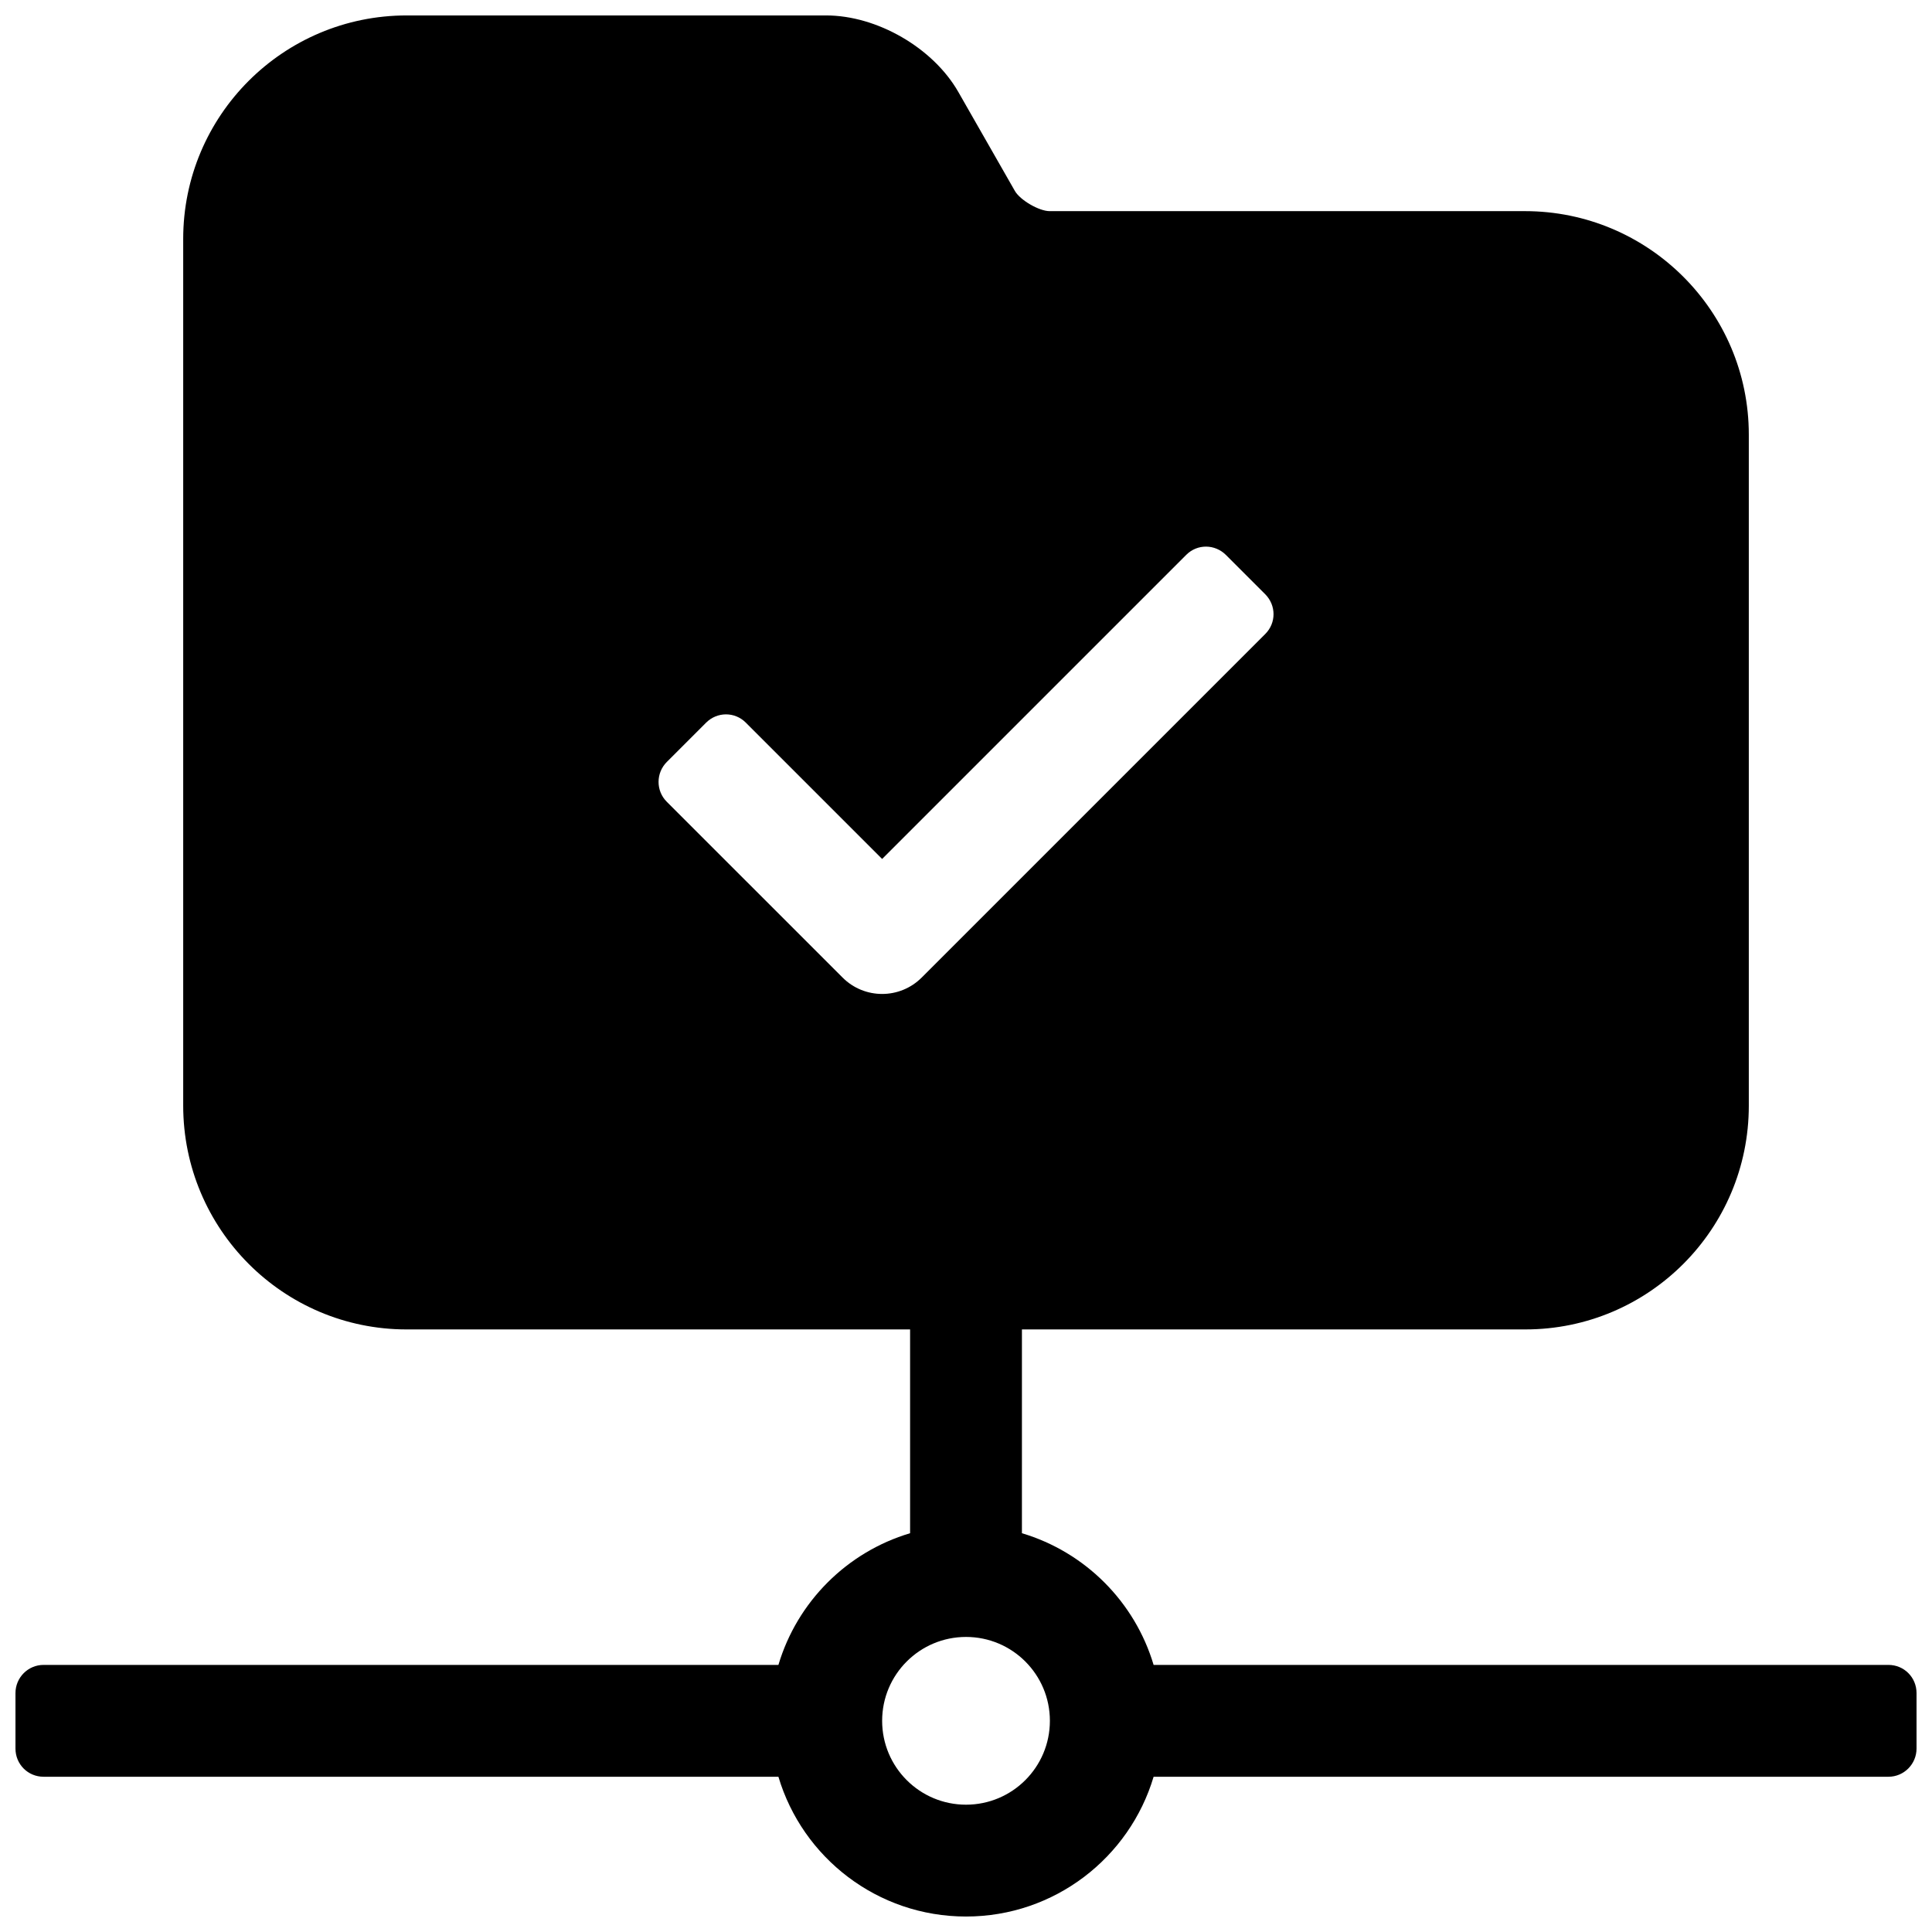 <?xml version="1.0" encoding="UTF-8"?>
<!-- Uploaded to: SVG Repo, www.svgrepo.com, Generator: SVG Repo Mixer Tools -->
<svg width="800px" height="800px" version="1.1" viewBox="144 144 512 512" xmlns="http://www.w3.org/2000/svg">
 <defs>
  <clipPath id="a">
   <path d="m148.09 148.09h503.81v503.81h-503.81z"/>
  </clipPath>
 </defs>
 <g clip-path="url(#a)">
  <path d="m414.82 550.32c16.727 4.981 29.918 18.172 34.898 34.898h194.75c4.106 0 7.434 3.285 7.434 7.477v14.68c0 4.133-3.34 7.481-7.434 7.481h-194.75c-6.379 21.422-26.223 37.043-49.715 37.043-23.496 0-43.34-15.621-49.715-37.043h-194.75c-4.109 0-7.438-3.285-7.438-7.481v-14.68c0-4.129 3.34-7.477 7.438-7.477h194.75c4.977-16.727 18.168-29.918 34.895-34.898v-54.008h-133.43c-32.703 0-59.203-26.582-59.203-59.328v-229.67c0-32.707 26.516-59.223 59.23-59.223h111.14c13.508 0 28.359 8.586 35.047 20.285l14.984 26.223c1.395 2.441 6.418 5.356 9.211 5.356h125.97c32.738 0 59.32 26.551 59.32 59.234v177.85c0 32.723-26.523 59.273-59.199 59.273h-133.43zm-14.816 71.941c12.273 0 22.227-9.949 22.227-22.227 0-12.273-9.953-22.227-22.227-22.227-12.277 0-22.227 9.953-22.227 22.227 0 12.277 9.949 22.227 22.227 22.227zm-58.371-286.77c-2.894-2.898-7.566-2.922-10.531 0.043l-10.379 10.383c-2.922 2.918-2.926 7.648-0.031 10.547l46.605 46.602c5.789 5.789 15.168 5.789 20.957 0l91.07-91.07c2.898-2.894 2.922-7.566-0.043-10.535l-10.379-10.379c-2.922-2.918-7.586-2.992-10.527-0.047l-80.598 80.598z" fill-rule="evenodd"/>
 </g>
</svg>